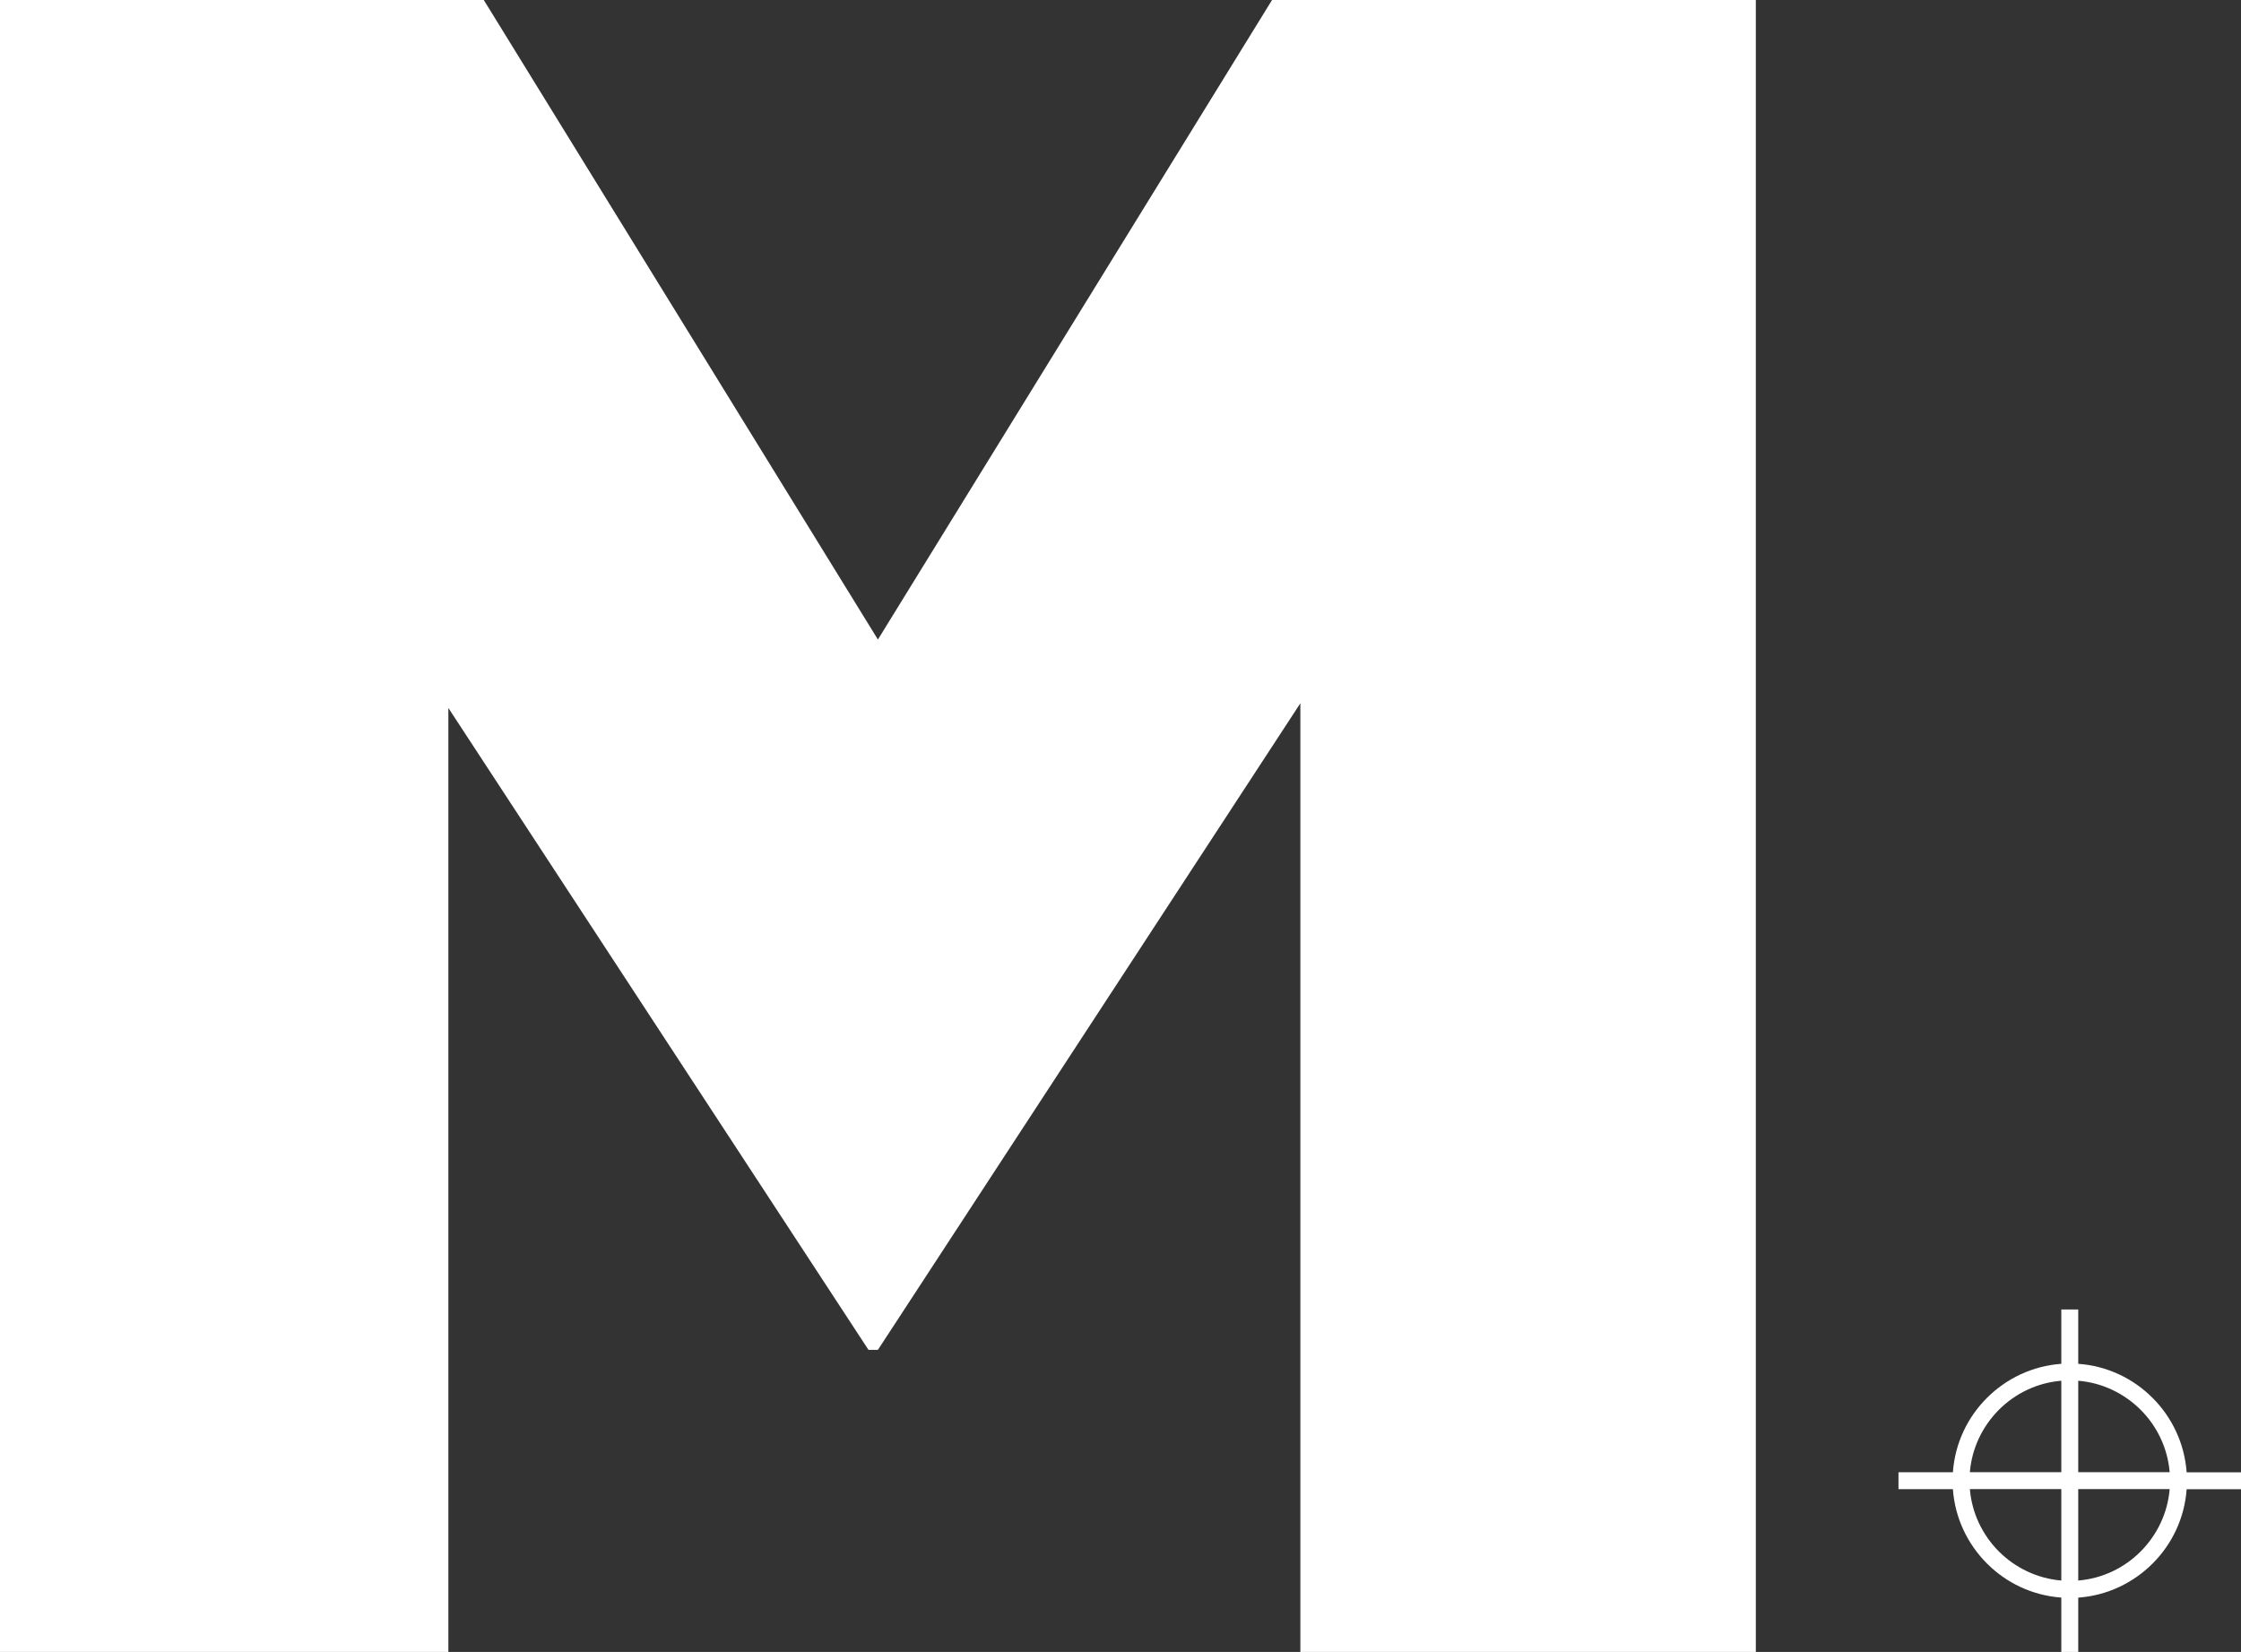 <svg xmlns="http://www.w3.org/2000/svg" id="Layer_2" data-name="Layer 2" viewBox="0 0 401.2 295.75"><rect x="0" y="0" width="401.2" height="295.75" fill="#333333" stroke="none"/><defs><style>      .cls-1 {        fill: #fff;        stroke-width: 0px;      }    </style></defs><g id="Layer_1-2" data-name="Layer 1"><polygon class="cls-1" points="0 0 86.61 0 157.17 114.5 227.73 0 314.34 0 314.34 295.75 232.8 295.75 232.8 125.91 157.17 241.67 155.48 241.67 80.27 126.75 80.27 295.75 0 295.75 0 0"></polygon><path class="cls-1" d="m388.43,263.57c-.36-4.34-2.29-8.26-5.2-11.17-2.92-2.91-6.83-4.84-11.17-5.2v16.37h16.37Zm-16.37,19.4c4.35-.36,8.26-2.28,11.17-5.2,2.91-2.92,4.84-6.83,5.2-11.17h-16.37v16.37Zm-19.4-16.37c.36,4.34,2.29,8.26,5.2,11.17,2.92,2.91,6.83,4.83,11.17,5.2v-16.37h-16.37Zm16.37-19.4c-4.35.36-8.26,2.28-11.17,5.2-2.91,2.92-4.84,6.83-5.2,11.17h16.37v-16.37Zm0,38.82c-5.18-.37-9.85-2.63-13.31-6.1-3.46-3.46-5.73-8.13-6.1-13.31h-9.74v-3.03h9.74c.37-5.18,2.63-9.85,6.1-13.31,3.46-3.46,8.13-5.73,13.31-6.1v-9.73h3.03v9.73c5.18.37,9.85,2.63,13.31,6.1,3.46,3.46,5.72,8.13,6.1,13.32h9.74v3.03h-9.74c-.37,5.18-2.63,9.85-6.1,13.31-3.46,3.46-8.13,5.73-13.31,6.1v9.73h-3.03v-9.73Z"></path></g></svg>